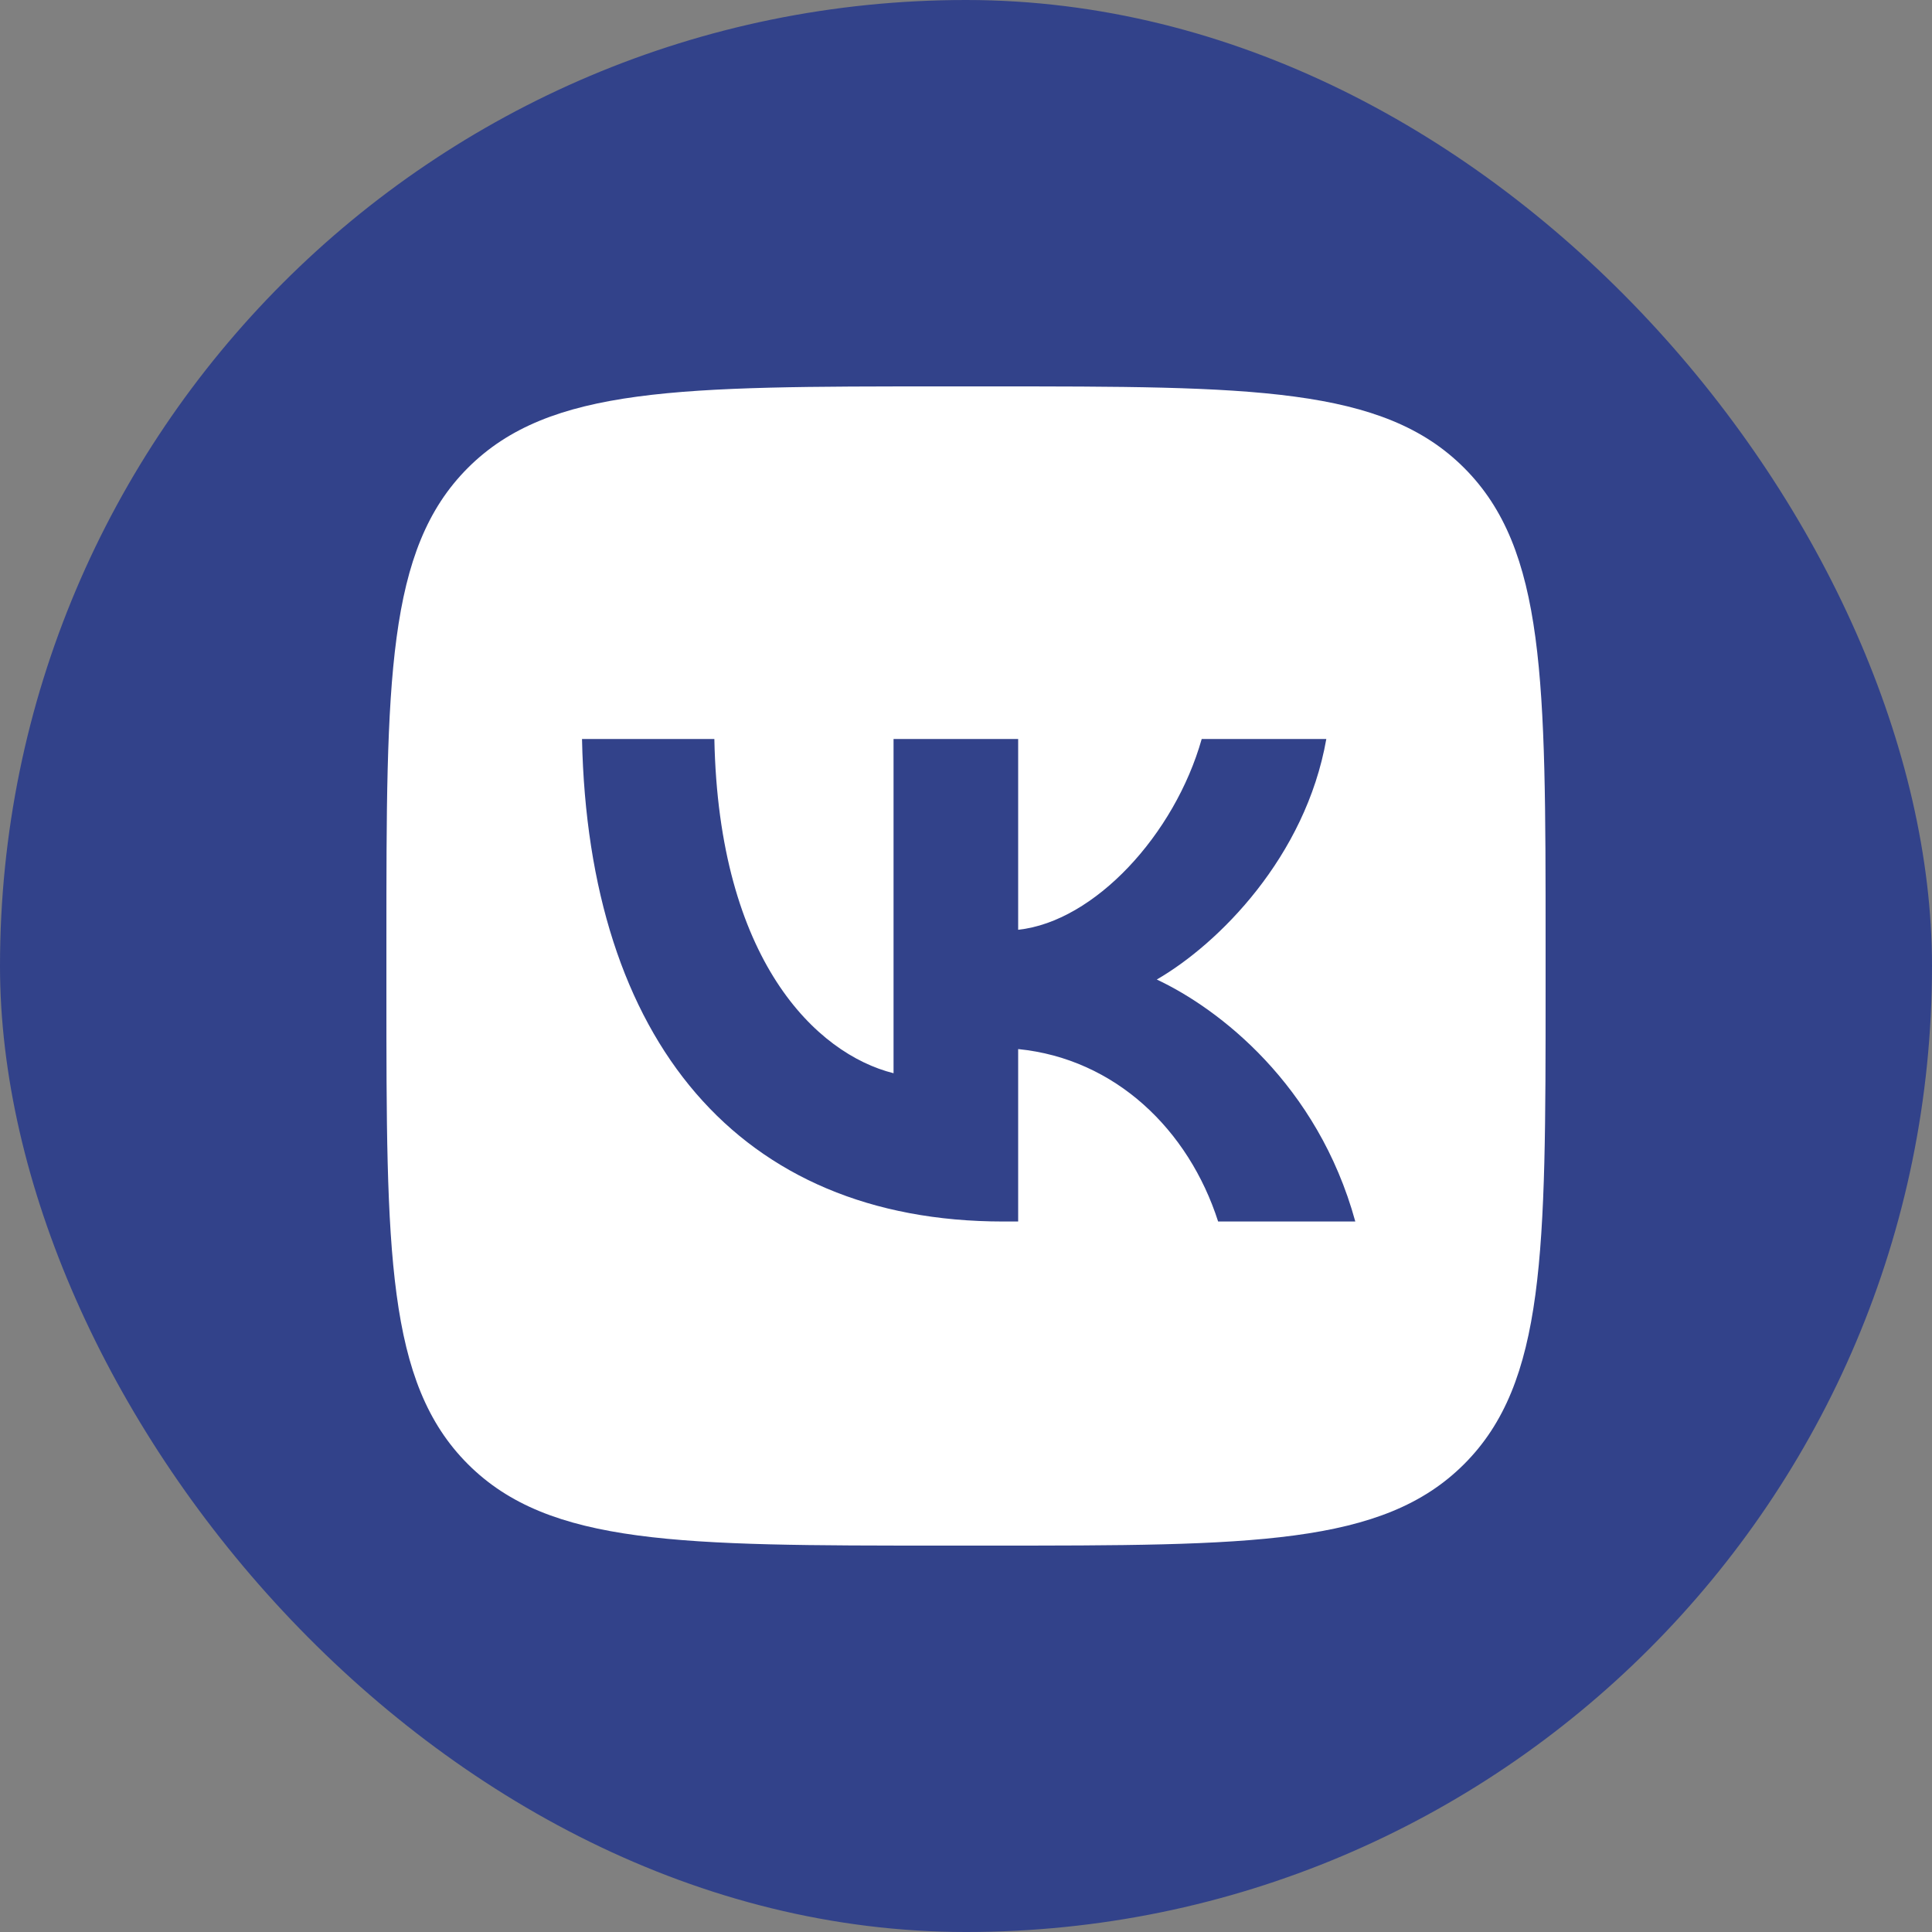 <?xml version="1.0" encoding="UTF-8"?> <svg xmlns="http://www.w3.org/2000/svg" width="40" height="40" viewBox="0 0 40 40" fill="none"><rect x="0" y="0" width="40" height="40" fill="#808080" stroke="none"/><rect width="40" height="40" rx="20" fill="#32428A"></rect><path fill-rule="evenodd" clip-rule="evenodd" d="M9.687 9.687C8 11.374 8 14.089 8 19.52V20.48C8 25.911 8 28.626 9.687 30.313C11.374 32 14.089 32 19.52 32H20.48C25.911 32 28.626 32 30.313 30.313C32 28.626 32 25.911 32 20.48V19.52C32 14.089 32 11.374 30.313 9.687C28.626 8 25.911 8 20.48 8H19.52C14.089 8 11.374 8 9.687 9.687ZM12.05 15.3C12.18 21.54 15.3 25.29 20.77 25.29H21.08V21.72C23.09 21.92 24.61 23.39 25.22 25.29H28.06C27.28 22.45 25.23 20.88 23.95 20.28C25.23 19.54 27.03 17.74 27.46 15.3H24.88C24.32 17.28 22.66 19.08 21.08 19.25V15.3H18.5V22.22C16.9 21.82 14.88 19.88 14.79 15.3H12.05Z" fill="white"></path></svg> 